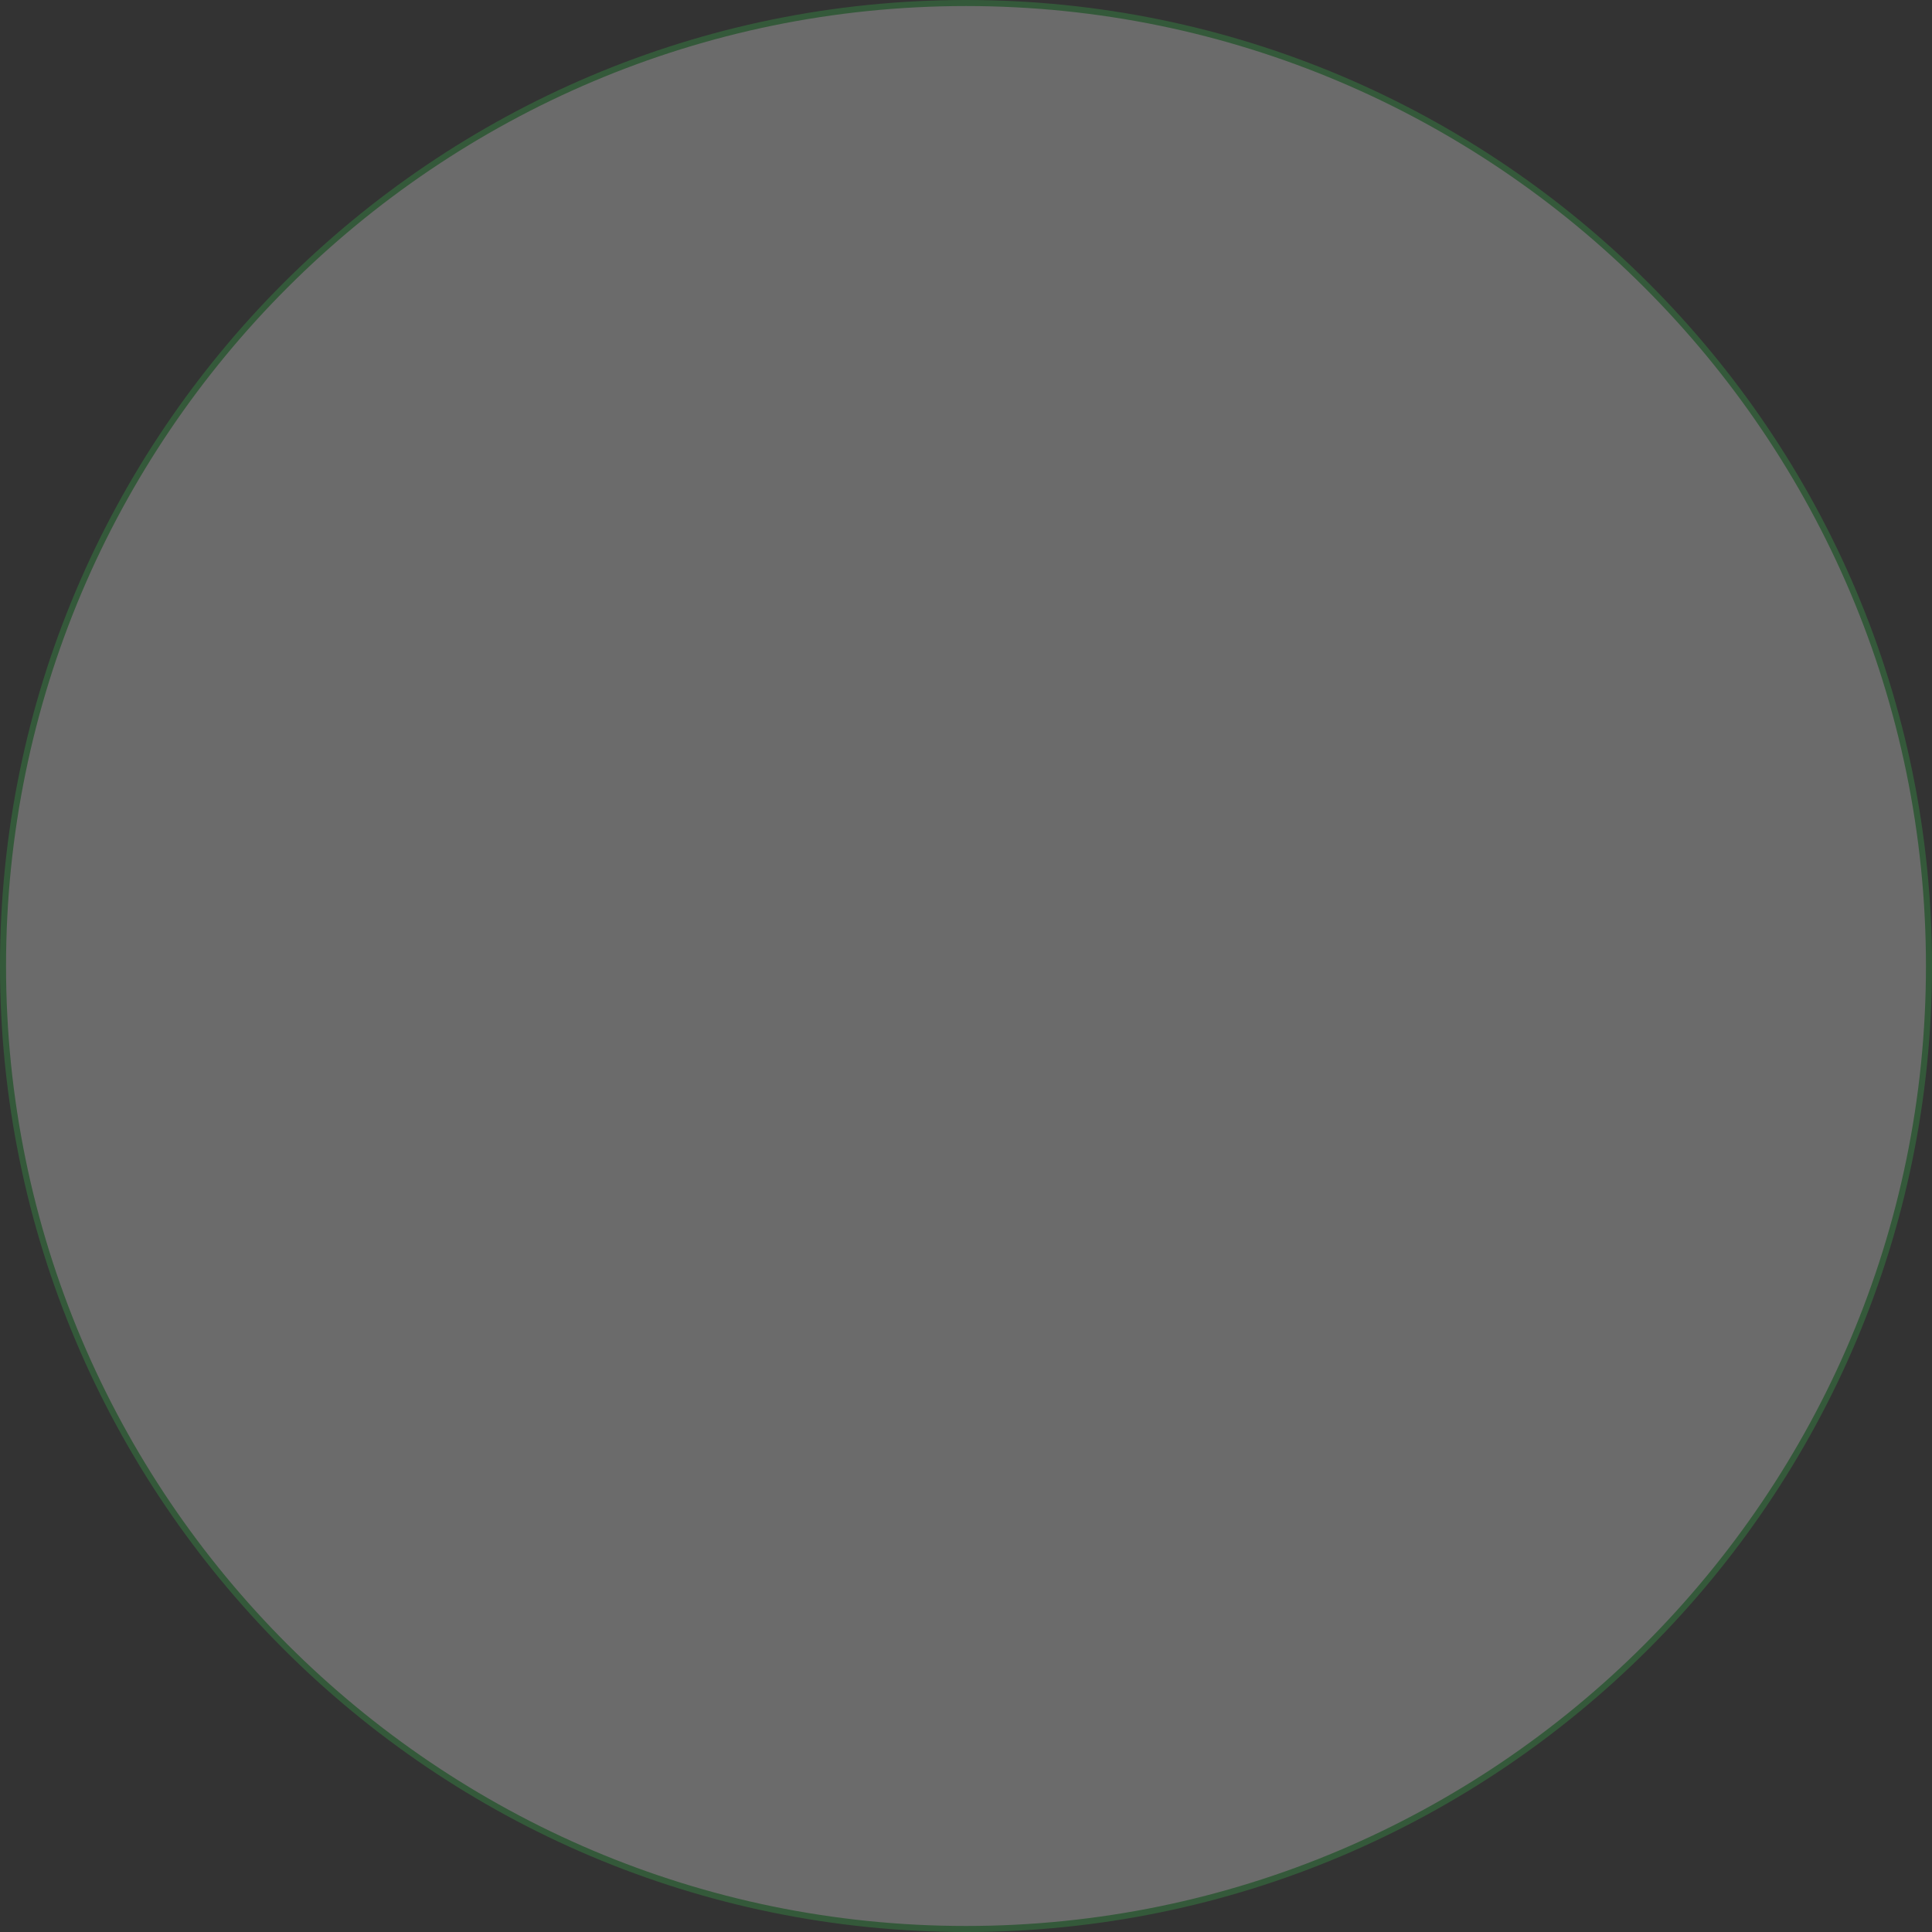 <?xml version="1.0" encoding="utf-8"?>
<!-- Generator: Adobe Illustrator 16.0.4, SVG Export Plug-In . SVG Version: 6.00 Build 0)  -->
<!DOCTYPE svg PUBLIC "-//W3C//DTD SVG 1.0//EN" "http://www.w3.org/TR/2001/REC-SVG-20010904/DTD/svg10.dtd">
<svg version="1.0" id="Layer_1" xmlns="http://www.w3.org/2000/svg" xmlns:xlink="http://www.w3.org/1999/xlink" x="0px" y="0px"
	 width="159.685px" height="159.686px" viewBox="0 0 159.685 159.686" enable-background="new 0 0 159.685 159.686"
	 xml:space="preserve">
<rect x="0" y="0" width="159.685" height="159.686" fill="#333333" stroke="none"/>
<g opacity="0.3">
	<circle fill="#EFEFEF" cx="79.843" cy="79.843" r="79.593"/>
	<path fill="#37B34A" d="M79.843,159.686C35.817,159.686,0,123.868,0,79.843S35.817,0,79.843,0s79.843,35.817,79.843,79.843
		S123.868,159.686,79.843,159.686z M79.843,0.5C36.093,0.5,0.5,36.093,0.5,79.843s35.593,79.343,79.342,79.343
		c43.75,0,79.343-35.593,79.343-79.343S123.593,0.5,79.843,0.5z"/>
</g>
</svg>
